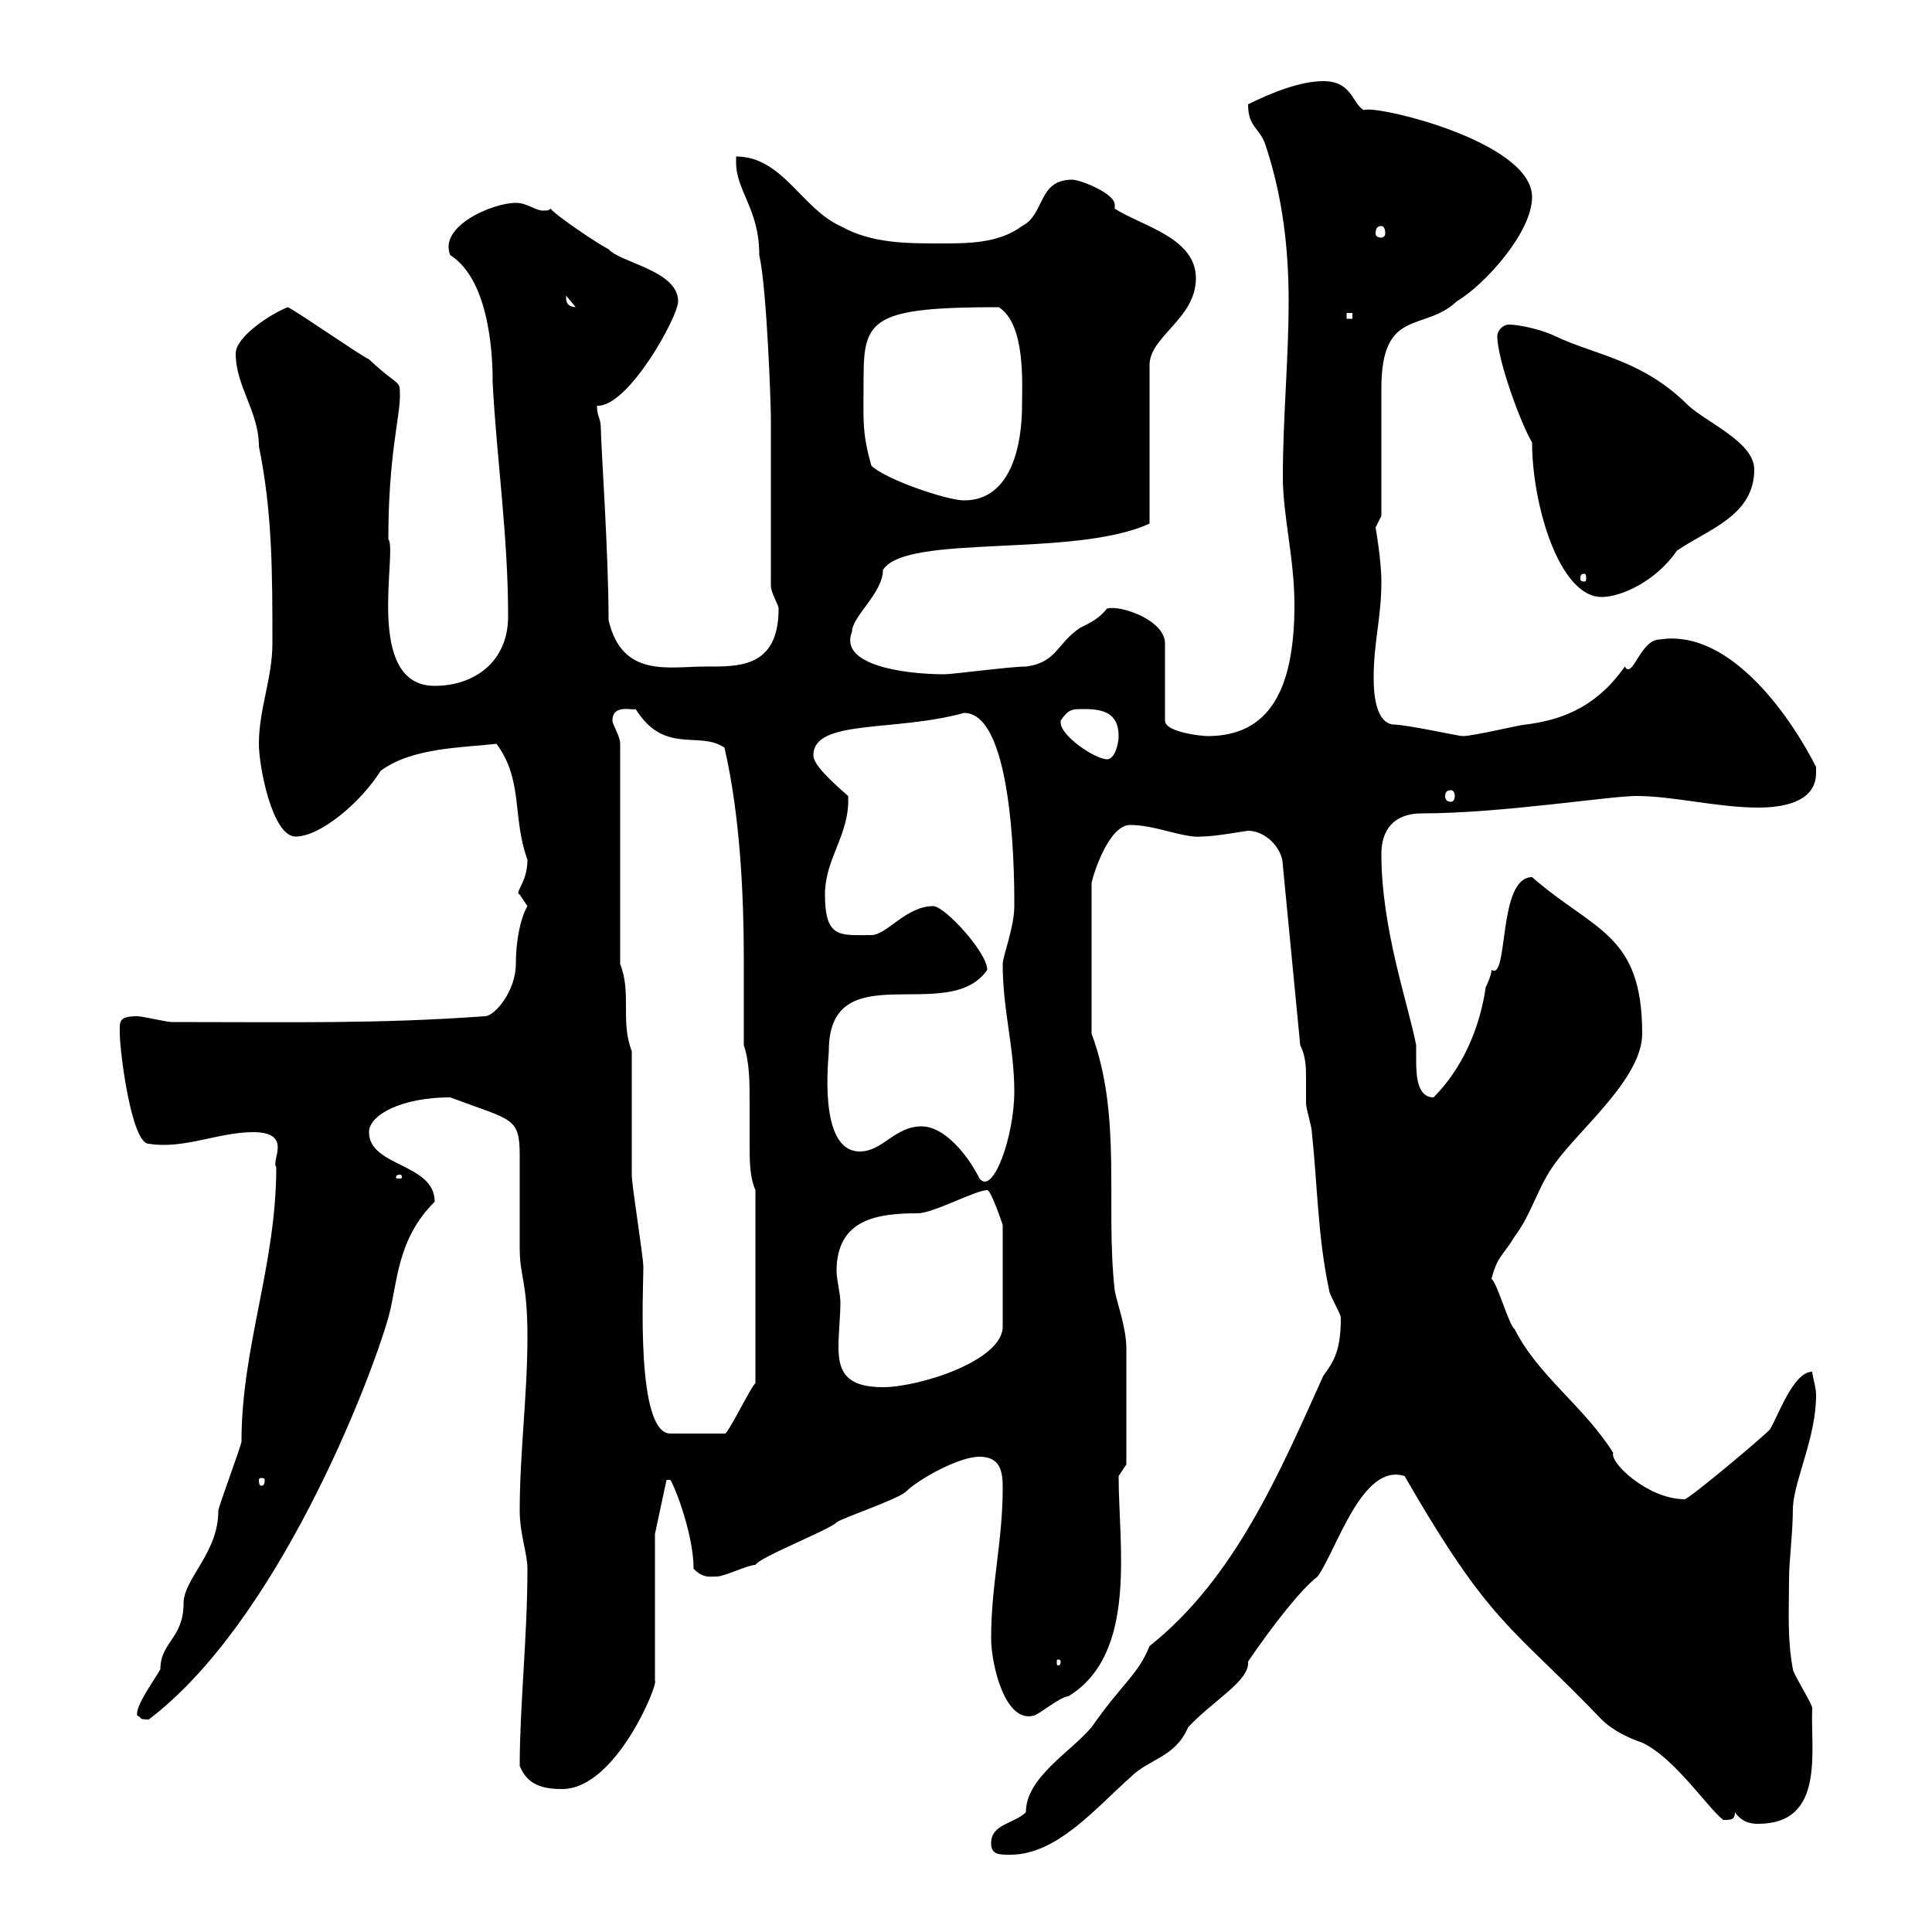 <svg xmlns="http://www.w3.org/2000/svg" xmlns:xlink="http://www.w3.org/1999/xlink" width="300" height="300"><path d="M153.90 286.20C153.90 288 155.10 288 156.90 288C164.10 288 170.10 280.80 175.50 276C178.50 273 182.40 273 184.50 268.20C188.40 264 194.10 261 193.80 258C197.70 252.30 201.90 246.90 204.60 244.80C207.60 240.60 211.50 227.10 218.10 229.20C231.60 252.60 234.60 252.30 248.70 267C250.50 268.80 253.20 270 255 270.60C260.10 273 265.20 280.80 267.60 282.60C268.80 282.60 269.40 282.60 269.40 281.40C270.60 283.20 272.40 283.20 273 283.20C283.50 283.20 281.10 271.80 281.40 265.20C281.40 264.60 278.40 259.80 278.40 259.20C277.50 254.40 277.80 250.20 277.80 245.40C277.80 242.10 278.40 238.20 278.40 234C278.70 229.50 282 223.20 282 216.60C282 215.40 281.40 213.60 281.40 213C278.40 213 276 220.20 274.80 222C273 223.80 262.20 232.80 261.60 232.80C255.90 232.80 249.90 227.10 250.50 225.60C246 218.40 238.80 213.60 235.20 206.40C234.30 205.80 232.50 199.20 231.60 198.60C232.50 195 233.40 195 235.20 192C237.90 188.40 238.80 184.20 241.50 180.60C245.40 175.20 255 167.40 255 160.50C255 144.90 247.50 144.60 237.90 136.20C232.50 136.20 234.30 152.40 231.60 150.60C231.60 151.50 230.70 153.30 230.70 153.30C229.80 159.60 227.10 165.90 222.60 170.40C220.20 170.40 219.90 167.40 219.90 164.70C219.90 163.80 219.90 162.90 219.90 162.30C218.70 156 214.50 144.30 214.50 132.60C214.50 129 216.30 126.30 220.80 126.30C233.10 126.30 249.90 123.60 254.10 123.60C259.80 123.60 266.70 125.40 273 125.40C276.30 125.40 282 124.80 282 120C282 119.70 282 119.40 282 119.10C278.70 112.50 269.10 97.50 257.70 99.30C254.70 99.30 253.50 105.60 252.30 103.50C247.50 110.40 241.50 111.90 237 112.50C236.10 112.50 228.90 114.30 227.10 114.30C226.50 114.30 218.40 112.50 216.30 112.50C213.90 112.20 213.30 108.60 213.30 105.30C213.30 99.60 214.50 96 214.50 90.30C214.50 87 213.60 81.90 213.60 81.90C213.60 81.90 214.50 80.10 214.50 80.10C214.50 77.70 214.50 63 214.50 60.30C214.50 47.70 221.10 51.60 226.20 46.80C230.70 44.10 237.90 36 237.90 30.60C237.90 21.90 213.30 16.20 211.80 17.10C210 16.20 210 12.60 205.50 12.60C201.90 12.60 197.40 14.40 193.80 16.20C193.80 19.80 195.60 19.80 196.50 22.50C199.20 30.60 200.10 38.70 200.10 46.80C200.10 55.80 199.20 64.80 199.20 74.10C199.20 80.10 201 86.70 201 93.90C201 107.10 197.10 114.30 187.50 114.30C186.60 114.30 180.90 113.70 180.90 111.90L180.90 99.90C180.90 96.30 174 93.90 171.90 94.50C170.70 96 169.50 96.60 167.70 97.50C164.10 99.90 164.10 102.90 159.30 103.50C156.90 103.50 147.90 104.70 146.70 104.70C140.10 104.70 130.20 103.20 132.30 98.10C132.30 95.70 137.10 92.10 137.10 88.50C140.70 82.80 166.80 86.70 178.50 81.30L178.50 56.70C178.50 52.20 185.70 49.50 185.70 43.20C185.70 36.90 177.30 35.10 173.10 32.40C173.10 32.40 173.10 32.40 173.10 31.80C173.10 30 167.70 27.90 166.50 27.90C161.10 27.90 162.30 33.30 158.70 35.10C155.10 37.80 150.30 37.80 146.10 37.80C140.70 37.80 135.30 37.80 130.50 35.10C124.50 32.40 121.50 24.30 114.30 24.30C114.30 24.30 114.30 25.20 114.30 25.20C114.30 29.70 117.90 32.40 117.90 39.60C119.10 45 119.70 63 119.70 64.80C119.70 68.70 119.70 87.30 119.70 90.90C119.70 92.10 120.90 93.90 120.90 94.50C120.90 103.80 114.60 103.50 109.50 103.50C103.80 103.50 96.60 105.30 94.50 96.30C94.50 85.80 93.30 69 93.30 66.60C93.30 64.80 92.70 64.80 92.70 63C97.50 63.30 105.30 49.20 105.30 46.80C105.30 42 96.30 40.80 94.50 38.70C92.70 37.80 86.10 33.30 85.50 32.40C85.20 32.70 84.90 32.70 84.30 32.70C83.10 32.70 81.90 31.50 80.10 31.50C76.50 31.50 68.10 35.10 69.90 39.60C76.50 43.80 76.50 57 76.50 59.40C77.10 71.10 78.90 83.10 78.90 95.70C78.90 102.90 73.50 106.50 67.50 106.50C56.40 106.50 61.80 85.50 60.30 83.70C60.30 70.80 62.10 64.80 62.10 61.50C62.10 58.80 62.10 60.30 57.30 55.80C55.50 54.90 46.50 48.60 44.70 47.70C42.30 48.60 36.60 52.20 36.60 54.90C36.60 60 40.20 63.90 40.20 69.30C42.30 79.50 42.30 89.10 42.30 99.90C42.30 105.30 40.20 110.10 40.20 115.50C40.20 119.10 42.30 129.90 45.90 129.90C49.80 129.90 56.10 124.50 59.10 119.70C63.90 116.10 71.70 116.10 77.10 115.50C81.30 121.20 79.50 126.90 81.90 133.50C81.90 137.10 79.80 138.60 80.70 138.90C80.70 138.90 81.90 140.70 81.90 140.70C80.70 142.80 80.10 146.40 80.10 149.70C80.10 153.90 76.80 157.80 75.30 157.80C58.50 159 45.90 158.70 26.70 158.70C25.80 158.70 22.20 157.80 21.30 157.80C18.30 157.80 18.60 158.70 18.60 160.50C18.60 163.20 20.40 177.60 23.10 177.60C28.50 178.50 33.90 175.80 39.30 175.80C45.60 175.80 42 180.30 42.90 181.20C42.90 196.50 37.50 209.10 37.50 223.80C37.50 224.40 33.90 234 33.90 234.60C33.90 241.20 28.50 245.10 28.50 249C28.50 254.40 24.90 255 24.90 259.20C23.70 261.30 21 264.90 21.30 266.40C22.20 266.70 21.30 267 23.10 267C42.90 252 57.30 215.10 60.30 204.60C61.80 199.20 61.50 192.60 67.50 186.60C67.50 180.60 57.30 181.20 57.30 175.80C57.30 173.10 62.40 170.40 69.90 170.40C79.50 174 80.70 173.40 80.70 179.40C80.70 181.20 80.70 192 80.70 193.80C80.70 198.30 81.90 198.90 81.90 207.60C81.90 216.60 80.70 225.60 80.70 234.60C80.70 238.20 81.90 241.20 81.90 243.60C81.90 254.10 80.70 264.90 80.70 274.20C81.90 277.20 84.30 277.80 87.30 277.80C95.70 277.80 102.30 261.30 101.70 261L101.70 238.20L103.50 229.80L104.10 229.80C105 231.30 107.70 238.50 107.70 243.60C109.20 245.10 110.10 244.80 111.30 244.80C112.50 244.80 116.10 243 117.30 243C117.90 241.80 128.70 237.60 129.90 236.40C130.50 235.80 139.50 232.80 140.70 231.60C142.50 229.80 148.80 226.20 152.10 226.20C155.40 226.20 155.70 228.60 155.70 231C155.70 239.40 153.90 246 153.90 254.40C153.90 258.30 156 267.60 160.50 266.40C161.10 266.40 164.70 263.40 165.90 263.40C176.70 256.80 173.70 240 173.70 229.20L174.90 227.40C174.90 224.40 174.90 213 174.90 209.40C174.90 206.10 173.40 202.20 173.10 200.40C171.60 187.20 174.30 173.40 169.50 160.50L169.50 137.10C169.80 135.60 172.20 128.10 175.50 128.10C179.40 128.10 183.90 130.20 186.60 129.90C188.70 129.90 193.50 129 193.80 129C196.50 129 199.20 131.70 199.20 134.40L201.90 162.30C202.80 164.10 202.80 165.90 202.80 167.40C202.80 168.60 202.80 170.10 202.80 171.30C202.80 172.20 203.70 174.90 203.70 175.80C204.60 184.20 204.60 192 206.40 200.40C206.40 201 208.20 204 208.20 204.60C208.20 209.40 207.30 211.20 205.50 213.60C198.60 228.90 191.70 245.10 178.50 255.60C176.70 260.10 174.30 261.30 169.50 268.20C166.20 272.10 159.30 276 159.30 281.40C157.50 283.20 153.90 283.20 153.90 286.20ZM164.70 258C164.70 258.60 164.40 258.60 164.40 258.60C164.10 258.60 164.10 258.60 164.10 258C164.10 257.70 164.10 257.70 164.40 257.70C164.40 257.70 164.70 257.70 164.70 258ZM41.10 229.80C41.10 230.70 40.80 230.70 40.50 230.70C40.50 230.70 40.20 230.70 40.20 229.80C40.20 229.50 40.50 229.50 40.50 229.50C40.80 229.50 41.10 229.50 41.10 229.80ZM98.10 163.20C96.30 158.70 98.10 154.20 96.30 149.70L96.30 115.50C96.30 114.30 95.10 112.50 95.10 111.90C95.10 109.20 98.40 110.40 98.70 110.10C103.20 117.30 108.60 113.40 112.50 116.10C114.90 126.60 115.50 138.60 115.50 149.40C115.50 153.90 115.50 158.40 115.50 162.30C116.40 165 116.40 168 116.40 171.30C116.40 173.40 116.40 175.50 116.40 177.60C116.40 180.30 116.40 182.70 117.30 184.80L117.30 214.80C116.70 215.10 112.80 223.20 112.50 222.60L104.10 222.60C98.70 222.60 99.90 200.10 99.90 196.80C99.90 195 98.10 184.20 98.10 182.40C98.10 179.40 98.10 165.90 98.10 163.20ZM129.90 197.40C129.90 189.30 136.20 188.40 142.50 188.40C144.90 188.40 151.50 184.80 153.30 184.80C153.90 184.80 155.70 190.20 155.70 190.20L155.70 205.80C156 211.20 142.80 215.40 137.10 215.40C131.10 215.40 130.20 212.70 130.20 209.10C130.20 207 130.50 204.30 130.50 202.20C130.50 201 129.90 198.60 129.90 197.40ZM62.10 182.40C62.40 182.40 62.40 182.70 62.40 182.70C62.40 183 62.40 183 62.10 183C61.50 183 61.50 183 61.50 182.70C61.50 182.70 61.50 182.40 62.10 182.40ZM143.10 174.90C138.90 174.90 137.10 178.80 133.50 178.80C126.90 178.80 128.70 164.10 128.70 163.20C128.70 147.90 147.30 159.30 153.30 150.60C153.30 147.90 146.70 140.70 144.90 140.70C140.70 140.70 137.70 145.20 135.30 145.20C130.50 145.20 128.10 145.80 128.10 138.90C128.10 133.20 132 129.60 131.70 123.60C129.30 121.50 126.30 118.80 126.30 117.30C126.30 111.60 138.90 113.70 149.70 110.70C157.80 110.70 157.50 138.90 157.50 140.70C157.50 144 155.70 148.50 155.70 149.70C155.70 156.90 157.50 162.60 157.50 169.50C157.50 176.40 154.20 185.70 152.10 183C150.30 179.40 146.70 174.90 143.10 174.90ZM225.30 122.70C225.60 122.70 225.90 123 225.90 123.60C225.90 124.20 225.60 124.50 225.30 124.50C224.70 124.50 224.40 124.20 224.40 123.60C224.40 123 224.70 122.70 225.30 122.70ZM164.70 111.90C165.90 110.10 166.50 110.10 168.30 110.10C171.30 110.10 173.70 110.70 173.70 114.30C173.70 115.50 173.10 117.90 171.90 117.90C170.10 117.90 164.70 114.30 164.70 112.20C164.70 112.20 164.70 111.90 164.70 111.90ZM237.90 68.70C237.90 78.30 242.10 92.70 248.70 92.70C251.70 92.70 257.10 90.30 260.40 85.50C265.20 82.20 272.40 80.10 272.40 72.90C272.40 68.70 265.20 65.70 262.20 63C255 55.80 247.80 55.20 241.50 52.20C239.70 51.30 236.10 50.40 234.30 50.40C233.40 50.40 232.50 51.30 232.50 52.20C232.50 55.80 236.10 65.70 237.90 68.70ZM246 89.10C246.30 89.10 246.30 89.40 246.30 90C246.30 90 246.30 90.30 246 90.30C245.40 90.30 245.40 90 245.40 90C245.40 89.40 245.40 89.10 246 89.10ZM135.30 72.30C133.80 66.90 134.10 65.40 134.10 58.50C134.10 49.50 135.60 47.70 155.10 47.70C159.30 50.40 158.70 59.70 158.70 63C158.70 68.70 157.20 77.70 149.70 77.70C147 77.70 137.40 74.40 135.30 72.30ZM209.10 48.60L210 48.60L210 49.50L209.10 49.50ZM87.90 45.90L90.90 49.50C90.90 46.80 90.90 47.70 89.70 47.70C87.90 47.70 87.90 46.80 87.90 45.90ZM214.50 35.10C214.80 35.10 215.10 35.40 215.10 36.30C215.10 36.60 214.80 36.90 214.50 36.90C213.90 36.90 213.60 36.60 213.60 36.30C213.60 35.40 213.90 35.10 214.50 35.10Z"/></svg>